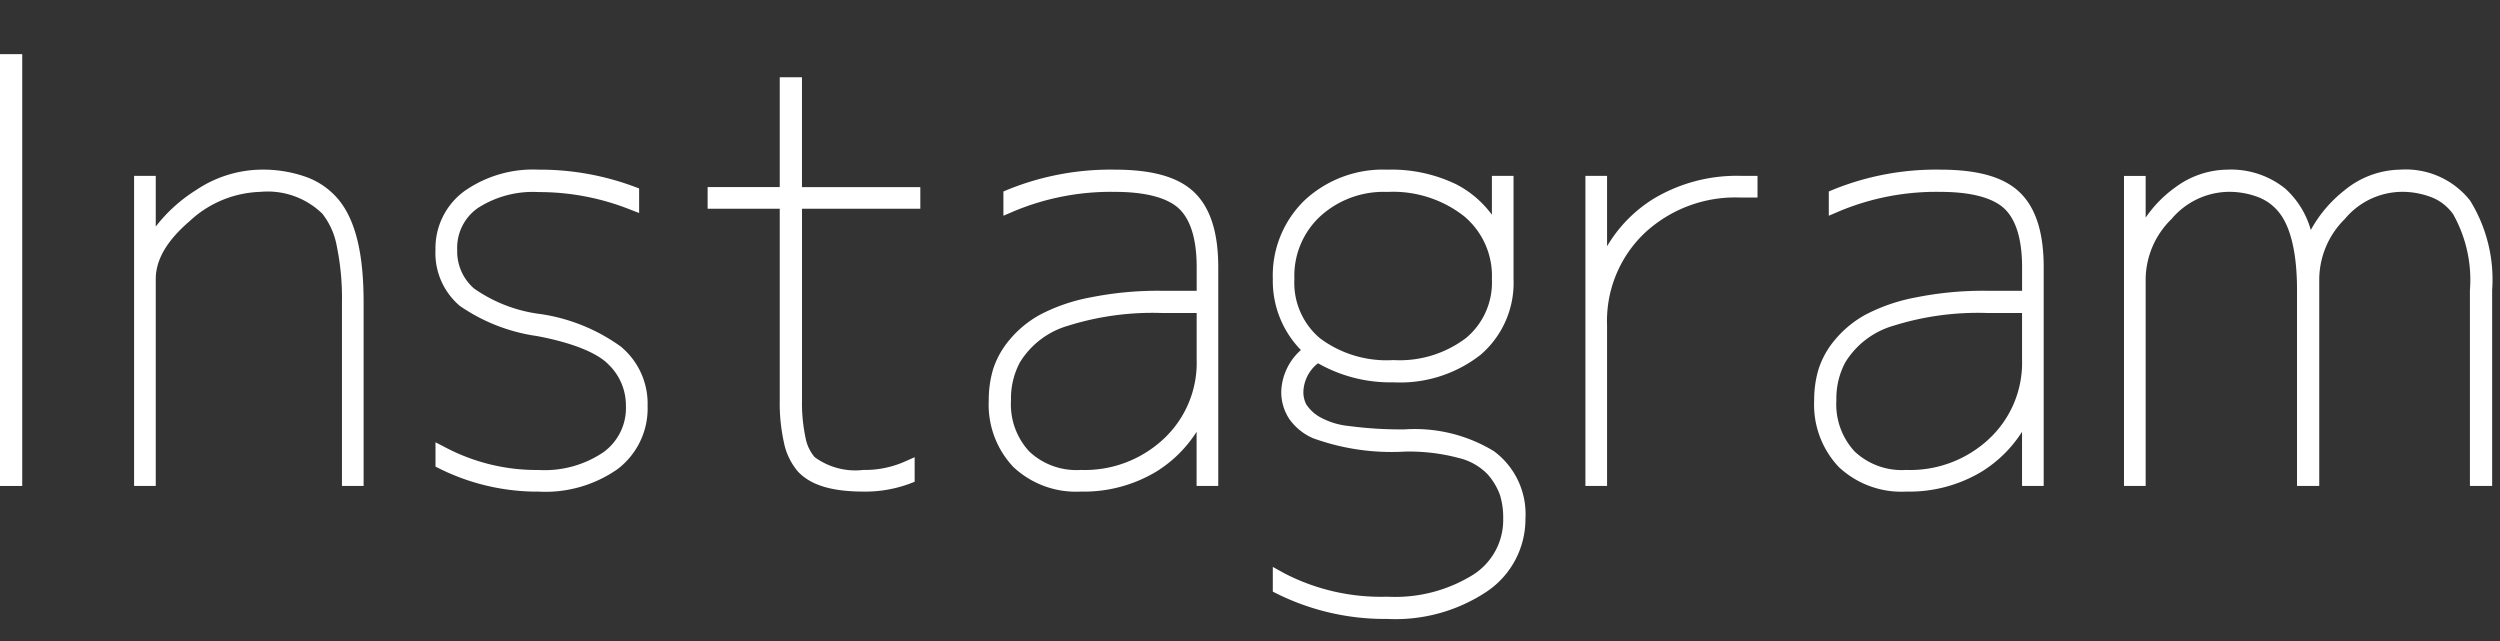 <svg xmlns="http://www.w3.org/2000/svg" viewBox="0 0 156 40"><rect x="0" y="0" width="156" height="40" fill="#333333" stroke="none"/><defs><style>.cls-1{fill:none;}.cls-2{fill:#fff;}</style></defs><g id="レイヤー_2" data-name="レイヤー 2"><g id="レイヤー_1-2" data-name="レイヤー 1"><rect class="cls-1" width="156" height="40"/><polygon class="cls-2" points="0 3.379 0 30.324 0.5 30.324 0.887 30.324 1.387 30.324 1.387 3.379 0.5 3.379 0 3.379"/><path class="cls-2" d="M19.15,11.059a8.036,8.036,0,0,0-2.9-.473,7.433,7.433,0,0,0-4.012,1.273,9.678,9.678,0,0,0-2.519,2.277V10.973H8.367V30.324H9.719V17.414c0-1.16.646-2.357,2.109-3.61a6.754,6.754,0,0,1,4.422-1.832,4.891,4.891,0,0,1,3.862,1.361,4.573,4.573,0,0,1,.9,2.009,15.944,15.944,0,0,1,.326,3.513V30.324h1.351V18.855c0-2.887-.453-4.987-1.5-6.321A4.707,4.707,0,0,0,19.15,11.059Z"/><path class="cls-2" d="M33.752,19.6h0a9.207,9.207,0,0,1-4.175-1.6,3.065,3.065,0,0,1-1.047-2.4,3.027,3.027,0,0,1,1.289-2.62,6.342,6.342,0,0,1,3.8-.994A15.349,15.349,0,0,1,39.2,13.028l.681.264V11.757l-.326-.12a16.888,16.888,0,0,0-5.94-1.051,7.457,7.457,0,0,0-4.627,1.332,4.413,4.413,0,0,0-1.814,3.668,4.319,4.319,0,0,0,1.517,3.5,11.229,11.229,0,0,0,4.788,1.88h.008c2.3.431,3.805,1.075,4.483,1.777a3.54,3.54,0,0,1,1.087,2.584,3.4,3.4,0,0,1-1.4,2.889,6.539,6.539,0,0,1-4.04,1.111,12.2,12.2,0,0,1-5.711-1.35l-.73-.379v1.52l.278.138a13.741,13.741,0,0,0,6.163,1.422,7.853,7.853,0,0,0,4.911-1.4,4.75,4.75,0,0,0,1.882-3.947,4.619,4.619,0,0,0-1.673-3.706A11.4,11.4,0,0,0,33.752,19.6Z"/><path class="cls-2" d="M50.043,4.82H48.656v6.855h-4.5v1.351h4.5V24.973a11.439,11.439,0,0,0,.265,2.658,4.012,4.012,0,0,0,.869,1.793c.837.894,2.214,1.247,4.077,1.251a8.015,8.015,0,0,0,2.886-.489l.321-.124V28.529l-.7.31a6.134,6.134,0,0,1-2.505.485,4.281,4.281,0,0,1-3.035-.8,2.585,2.585,0,0,1-.57-1.216,10.386,10.386,0,0,1-.219-2.336V13.026h7.383V11.676H50.043Z"/><path class="cls-2" d="M69.582,10.586A17.065,17.065,0,0,0,62.92,11.82l-.307.128v1.515l.7-.3a15.682,15.682,0,0,1,6.27-1.19c1.981,0,3.3.4,3.984,1.044s1.107,1.826,1.106,3.66v1.468H72.465a21.338,21.338,0,0,0-4.429.415,11.193,11.193,0,0,0-3.13,1.073,6.627,6.627,0,0,0-1.917,1.579,5.377,5.377,0,0,0-1.023,1.843,6.685,6.685,0,0,0-.267,1.918,5.655,5.655,0,0,0,1.535,4.168,5.706,5.706,0,0,0,4.2,1.534,8.788,8.788,0,0,0,4.728-1.252,7.928,7.928,0,0,0,2.506-2.479v3.38h1.351V16.676c0-2.081-.452-3.665-1.489-4.668S71.82,10.589,69.582,10.586ZM72.63,27.37a7.2,7.2,0,0,1-5.192,1.954,4.287,4.287,0,0,1-3.213-1.152,4.331,4.331,0,0,1-1.139-3.2,4.786,4.786,0,0,1,.555-2.358,5.22,5.22,0,0,1,2.973-2.278,17.593,17.593,0,0,1,5.851-.806h2.207v2.91A6.49,6.49,0,0,1,72.63,27.37Z"/><path class="cls-2" d="M93.218,28.152a9.494,9.494,0,0,0-5.566-1.359,24.3,24.3,0,0,1-3.443-.206,4.679,4.679,0,0,1-1.915-.6,2.529,2.529,0,0,1-.779-.747,1.66,1.66,0,0,1-.183-.828,2.357,2.357,0,0,1,.911-1.745,9.122,9.122,0,0,0,4.706,1.19,8.138,8.138,0,0,0,5.439-1.718,5.907,5.907,0,0,0,2.057-4.723V10.973H93.094V13.4a6.409,6.409,0,0,0-2.2-1.887,9.268,9.268,0,0,0-4.327-.926,7.172,7.172,0,0,0-5.143,1.895,6.532,6.532,0,0,0-2,4.933,6.171,6.171,0,0,0,1.753,4.427,3.621,3.621,0,0,0-1.226,2.569,3.041,3.041,0,0,0,.509,1.745,3.536,3.536,0,0,0,1.467,1.186,14.37,14.37,0,0,0,5.731.838,11.965,11.965,0,0,1,3.372.4,3.673,3.673,0,0,1,1.8,1.02,4.01,4.01,0,0,1,.769,1.293,4.722,4.722,0,0,1,.2,1.462,4.043,4.043,0,0,1-1.878,3.51,9.217,9.217,0,0,1-5.357,1.369,13.089,13.089,0,0,1-6.4-1.449l-.741-.41v1.542l.276.139a15.133,15.133,0,0,0,6.868,1.565,10.28,10.28,0,0,0,6.221-1.715,5.452,5.452,0,0,0,2.4-4.551A4.879,4.879,0,0,0,93.218,28.152ZM91.481,21.09a6.852,6.852,0,0,1-4.532,1.379,6.954,6.954,0,0,1-4.584-1.362A4.527,4.527,0,0,1,80.77,17.4a5.057,5.057,0,0,1,1.616-3.905,5.862,5.862,0,0,1,4.176-1.519,7.191,7.191,0,0,1,4.777,1.5,4.846,4.846,0,0,1,1.755,3.941A4.5,4.5,0,0,1,91.481,21.09Z"/><path class="cls-2" d="M103.155,12.419a8.673,8.673,0,0,0-2.874,2.948V10.973H98.93V30.324h1.351V20.3a7.567,7.567,0,0,1,2.325-5.739,8.293,8.293,0,0,1,6-2.234h1.063V10.973h-1.063A10.089,10.089,0,0,0,103.155,12.419Z"/><path class="cls-2" d="M121.086,10.586a17.065,17.065,0,0,0-6.662,1.234l-.307.128v1.515l.7-.3a15.691,15.691,0,0,1,6.271-1.19c1.981,0,3.3.4,3.984,1.044s1.107,1.826,1.106,3.66v1.468h-2.207a21.338,21.338,0,0,0-4.429.415,11.193,11.193,0,0,0-3.13,1.073,6.627,6.627,0,0,0-1.917,1.579,5.377,5.377,0,0,0-1.023,1.843,6.685,6.685,0,0,0-.267,1.918,5.655,5.655,0,0,0,1.535,4.168,5.7,5.7,0,0,0,4.2,1.534,8.789,8.789,0,0,0,4.729-1.252,7.938,7.938,0,0,0,2.506-2.479v3.38h1.351V16.676c0-2.081-.452-3.665-1.489-4.668S123.324,10.589,121.086,10.586Zm3.048,16.784a7.2,7.2,0,0,1-5.193,1.954,4.287,4.287,0,0,1-3.212-1.152,4.331,4.331,0,0,1-1.139-3.2,4.775,4.775,0,0,1,.555-2.358,5.22,5.22,0,0,1,2.973-2.278,17.589,17.589,0,0,1,5.851-.806h2.207v2.91A6.49,6.49,0,0,1,124.134,27.37Z"/><path class="cls-2" d="M154.13,12.51a5.114,5.114,0,0,0-4.357-1.924,5.6,5.6,0,0,0-3.489,1.3,8.071,8.071,0,0,0-2.09,2.465A5.446,5.446,0,0,0,142.6,11.77a5.382,5.382,0,0,0-3.622-1.184,5.532,5.532,0,0,0-3.223,1.093,7.607,7.607,0,0,0-1.866,1.9v-2.6h-1.352V30.324h1.352V17.414a5.3,5.3,0,0,1,1.619-3.751,4.734,4.734,0,0,1,3.47-1.691,5.088,5.088,0,0,1,1.994.352,3.066,3.066,0,0,1,1.3,1.01c.67.893,1.066,2.491,1.062,4.783V30.324h1.387V17.414a5.335,5.335,0,0,1,1.6-3.753,4.677,4.677,0,0,1,3.45-1.689,5.059,5.059,0,0,1,2.013.36,3,3,0,0,1,1.29,1.031,8.354,8.354,0,0,1,1.049,4.754V30.324h1.387V18.117A9.37,9.37,0,0,0,154.13,12.51Z"/></g></g></svg>